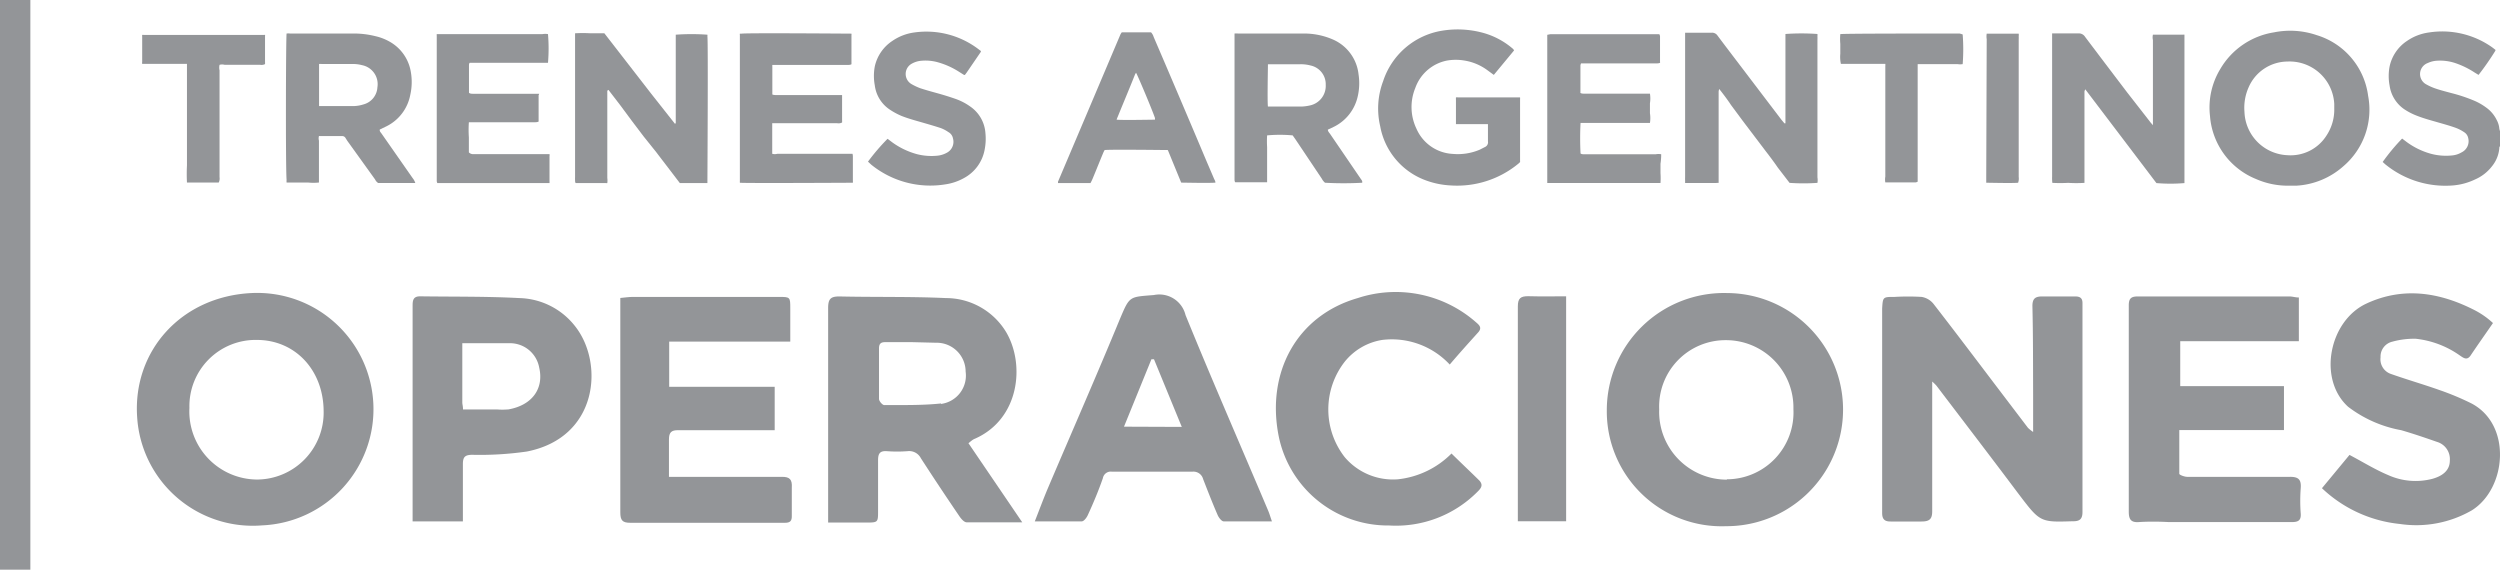 <svg xmlns="http://www.w3.org/2000/svg" viewBox="0 0 213.28 48.6"><defs><style>.cls-1{fill:#939598;}</style></defs><title>Trenes Argentinos_gray</title><g id="Layer_2" data-name="Layer 2"><g id="All"><g id="Trenes_Argentinos" data-name="Trenes Argentinos"><path class="cls-1" d="M0,0V48.6H2.59c0-.13,0-.27,0-.4V.48c0-.16,0-.32,0-.48Z"/><path class="cls-1" d="M211.15,15.31a3.65,3.65,0,0,0,1.45-1.13,2.81,2.81,0,0,0,.62-1.52c0-.06,0-.12.06-.19V11.18a1,1,0,0,1-.06-.23,1.85,1.85,0,0,0-.21-.69,2.83,2.83,0,0,0-.93-1.1,5,5,0,0,0-1-.57,13.52,13.52,0,0,0-1.95-.65c-.48-.13-1-.26-1.44-.42a4.33,4.33,0,0,1-.66-.3,1,1,0,0,1,.08-1.84,2.14,2.14,0,0,1,.78-.2,4.13,4.13,0,0,1,1.6.21,7.25,7.25,0,0,1,1.63.8l.33.2a23.12,23.12,0,0,0,1.44-2.07s0-.05,0-.07l-.26-.2a7.37,7.37,0,0,0-5.41-1.28,4.3,4.3,0,0,0-1.87.72,3.48,3.48,0,0,0-1.49,2.19,4.36,4.36,0,0,0,0,1.61,2.94,2.94,0,0,0,1.21,2,5.34,5.34,0,0,0,1.11.58c.58.23,1.18.39,1.77.56s1.07.3,1.59.49a3.28,3.28,0,0,1,.67.35.77.77,0,0,1,.36.52A1.06,1.06,0,0,1,210,13a1.93,1.93,0,0,1-.8.26,5,5,0,0,1-1.77-.13,6.3,6.3,0,0,1-2.09-1l-.41-.31a17.4,17.4,0,0,0-1.66,2c.1.08.19.18.3.26a8.1,8.1,0,0,0,5.7,1.74A5.36,5.36,0,0,0,211.15,15.31Z"/><path class="cls-1" d="M175.09,15.6a12.27,12.27,0,0,0,1.35,0,10.87,10.87,0,0,0,1.39,0c0-.18,0-.34,0-.5V8.21c0-.14,0-.27,0-.41a.74.74,0,0,1,.07-.18l6.07,8a14.35,14.35,0,0,0,2.39,0c0-.1,0-.21,0-.31,0-3.94,0-12,0-12.35a.21.21,0,0,0-.11,0h-2.43l-.15,0a1,1,0,0,0,0,.45v7.09c0,.05,0,.09,0,.18-.11-.13-.19-.21-.26-.31L181.5,7.92q-1.81-2.38-3.62-4.78a.62.62,0,0,0-.57-.29c-.61,0-1.22,0-1.82,0l-.42,0V3.4q0,5.83,0,11.67a2.72,2.72,0,0,0,0,.28A2.5,2.5,0,0,0,175.09,15.6Z"/><path class="cls-1" d="M57,14.31l1,1.31h2.25s.07,0,.1,0c0-.26.07-12,0-12.52a.58.58,0,0,0,0-.14,18.69,18.69,0,0,0-2.7,0s0,.05,0,.06,0,0,0,0v7.49s0,0,0,0l-.07.05L55.56,8l-2-2.58-2-2.58H50.37a11.56,11.56,0,0,0-1.31,0c0,.19,0,.35,0,.5V15.1a2.62,2.62,0,0,0,0,.28c0,.08,0,.15.05.24h2.57a.93.93,0,0,0,.13,0,1.63,1.63,0,0,0,0-.44v-7c0-.12,0-.24,0-.36a.13.13,0,0,1,.1-.15l1,1.3,1,1.35,1,1.32L56,13C56.3,13.4,56.65,13.85,57,14.31Z"/><path class="cls-1" d="M146.56,15.6l.06,0c0-.12,0-.27,0-.41V7.81a1.16,1.16,0,0,1,.05-.22c.38.48.71.92,1,1.36l1,1.35,1,1.32,1,1.32c.35.45.69.91,1,1.36l1,1.3a16.47,16.47,0,0,0,2.38,0,1.47,1.47,0,0,0,0-.47V3.4a2.81,2.81,0,0,0,0-.29,1.33,1.33,0,0,0,0-.21,19,19,0,0,0-2.73,0c0,1.25,0,2.52,0,3.78v3.84l-.09,0-.25-.3-2.67-3.51c-.93-1.23-1.87-2.45-2.79-3.68a.55.55,0,0,0-.48-.24c-.65,0-1.29,0-1.94,0l-.34,0c0,.18,0,.34,0,.5V15.1a2.62,2.62,0,0,0,0,.28c0,.07,0,.15,0,.23h2.65Z"/><path class="cls-1" d="M32.54,11.38c-.06-.09-.17-.17-.14-.33l.58-.28A3.77,3.77,0,0,0,35,8.1a5,5,0,0,0,0-2.21,3.63,3.63,0,0,0-1.75-2.33A4.45,4.45,0,0,0,32,3.08a7.51,7.51,0,0,0-1.89-.22H24.75a1.36,1.36,0,0,0-.3,0c-.06.34-.09,11.48,0,12.49a1,1,0,0,0,0,.22c.32,0,.62,0,.93,0s.59,0,.89,0a4.26,4.26,0,0,0,.94,0c0-.16,0-.31,0-.45V12a.74.74,0,0,1,0-.39.38.38,0,0,1,.13,0h1.86a.31.31,0,0,1,.27.15l.15.24L32,15.31a.69.69,0,0,0,.26.3h3.17a1.28,1.28,0,0,0-.23-.42Zm-.34-4A1.6,1.6,0,0,1,31,8.91a3,3,0,0,1-.83.14c-.91,0-1.81,0-2.71,0l-.24,0V5.46a1.2,1.2,0,0,1,.23,0h2.72a3,3,0,0,1,.72.1A1.65,1.65,0,0,1,32.2,7.43Z"/><path class="cls-1" d="M116.07,15.23l-2.58-3.78c-.08-.12-.2-.22-.21-.39l.3-.14.29-.14a3.81,3.81,0,0,0,1.95-2.51,5,5,0,0,0,.08-1.93,3.67,3.67,0,0,0-2.14-2.95,6.15,6.15,0,0,0-2.51-.53h-5.63a1.92,1.92,0,0,0-.3,0c0,.16,0,.31,0,.45v12c0,.07,0,.15.06.24H108s0,0,.1,0c0-.32,0-.65,0-1v-1c0-.33,0-.67,0-1a8.35,8.35,0,0,1,0-1,11.93,11.93,0,0,1,2.18,0l.24.34,2.25,3.36a1.13,1.13,0,0,0,.27.34,28.61,28.61,0,0,0,3.17,0C116.25,15.43,116.14,15.34,116.07,15.23ZM111.73,9a3.85,3.85,0,0,1-.67.09h-2.67l-.22,0c-.06-.41,0-3.26,0-3.61l.23,0h2.54a3.27,3.27,0,0,1,.88.11,1.63,1.63,0,0,1,1.28,1.65A1.7,1.7,0,0,1,111.73,9Z"/><path class="cls-1" d="M195.28,15.84h.2l.44,0a6.59,6.59,0,0,0,4-1.66,6.34,6.34,0,0,0,2.11-6A6.25,6.25,0,0,0,197.65,3,7,7,0,0,0,194,2.76a6.47,6.47,0,0,0-4.59,3.14,6.32,6.32,0,0,0-.87,4,6.31,6.31,0,0,0,3.92,5.37A6.71,6.71,0,0,0,195.28,15.84Zm-3.45-8.38a3.64,3.64,0,0,1,3.31-2.21,3.82,3.82,0,0,1,4,3.61c0,.13,0,.26,0,.4a4,4,0,0,1-.66,2.3,3.62,3.62,0,0,1-3.34,1.68,3.83,3.83,0,0,1-3.66-3.69A4.28,4.28,0,0,1,191.83,7.46Z"/><path class="cls-1" d="M121.44,15.31a7.1,7.1,0,0,0,2.32.51A8.21,8.21,0,0,0,129.49,14c.07-.05.13-.12.19-.17a.49.49,0,0,0,0-.11c0-1.74,0-3.48,0-5.22a1.25,1.25,0,0,0,0-.19l-.18,0h-5.1a.58.58,0,0,0-.19,0,1.83,1.83,0,0,0,0,.21c0,.69,0,1.38,0,2.07a.08.08,0,0,0,0,0l0,0h2.4l.33,0c0,.12,0,.21,0,.3,0,.39,0,.78,0,1.17a.44.44,0,0,1-.27.49l-.43.22a4.79,4.79,0,0,1-2.3.36,3.58,3.58,0,0,1-3.1-2.15,4.28,4.28,0,0,1-.1-3.47,3.61,3.61,0,0,1,2.69-2.34,4.37,4.37,0,0,1,1.53,0,4.49,4.49,0,0,1,1.92.81l.56.41,1.73-2.09-.07-.11a6.54,6.54,0,0,0-2.62-1.4,8.25,8.25,0,0,0-3.46-.17A6.36,6.36,0,0,0,118,6.92a6.6,6.6,0,0,0-.25,3.86A6.06,6.06,0,0,0,121.44,15.31Z"/><path class="cls-1" d="M46.72,15.62l.16,0a1.24,1.24,0,0,0,0-.16c0-.71,0-1.43,0-2.14a.45.45,0,0,0,0-.17H40.42A.52.52,0,0,1,40,13c0-.42,0-.85,0-1.28a9.33,9.33,0,0,1,0-1.29l.42,0h5.15c.12,0,.27,0,.38-.06a.29.29,0,0,0,0-.09V8.12A.58.58,0,0,0,46,8H40.37c-.12,0-.25,0-.36-.08V5.53s0-.1.06-.17h5c.56,0,1.12,0,1.68,0a14.32,14.32,0,0,0,0-2.45,1.47,1.47,0,0,0-.47,0H37.48l-.22,0a.51.51,0,0,0,0,.14V15.46a.64.64,0,0,0,.05.16Z"/><path class="cls-1" d="M141.72,13.16a1.25,1.25,0,0,0-.46,0h-6.12c-.1,0-.22,0-.3-.07a25.08,25.08,0,0,1,0-2.6h5.92a2.63,2.63,0,0,0,0-.83c0-.29,0-.57,0-.85a2.54,2.54,0,0,0,0-.82h-5.59c-.12,0-.24,0-.34-.06a.31.31,0,0,1,0-.08c0-.76,0-1.51,0-2.27a.77.77,0,0,1,.05-.17h6.36c.13,0,.27,0,.38-.05a.19.19,0,0,0,0-.09c0-.73,0-1.45,0-2.18a.5.5,0,0,0-.06-.17h-9.31l-.25.05V15.36c0,.08,0,.15,0,.25h9.29l.37,0a5.85,5.85,0,0,0,0-.83c0-.27,0-.54,0-.81A5.31,5.31,0,0,0,141.72,13.16Z"/><path class="cls-1" d="M72.73,13.12H66.32a.85.85,0,0,1-.44,0c0-.44,0-.87,0-1.3s0-.85,0-1.31h5.53a.65.65,0,0,0,.43-.06,1.36,1.36,0,0,0,0-.2c0-.71,0-1.43,0-2.14,0,0,0,0,0,0l-.06,0H66.27c-.13,0-.27,0-.38-.05a.37.37,0,0,1,0-.09c0-.75,0-1.51,0-2.27a.9.9,0,0,1,0-.16h6.4c.12,0,.25,0,.35-.06a.31.31,0,0,0,0-.08V3a.4.4,0,0,0,0-.13c-.3,0-8.81-.07-9.37,0l-.15,0a.38.38,0,0,0,0,.13V15.42a1.55,1.55,0,0,0,0,.17c.47.05,9.32,0,9.64,0a1.08,1.08,0,0,0,0-.19V13.33A1,1,0,0,0,72.73,13.12Z"/><path class="cls-1" d="M93.22,15.23c.3-.72.59-1.45.89-2.17a2.09,2.09,0,0,1,.13-.26c.53-.06,5.07,0,5.39,0l1.14,2.78c.34,0,2.38.05,2.92,0,0-.14-.09-.26-.13-.36-.31-.73-.62-1.44-.92-2.16q-2.11-5-4.22-9.91a1,1,0,0,0-.22-.39H95.7a1.63,1.63,0,0,0-.11.17Q92.92,9.24,90.26,15.5s0,.05,0,.12c.91,0,1.84,0,2.77,0A4.21,4.21,0,0,0,93.22,15.23ZM95.34,10c.49-1.21,1-2.41,1.48-3.62a.75.75,0,0,1,.1-.17c.16.27,1.36,3.12,1.61,3.85a.66.66,0,0,1,0,.15c-.32,0-2.77.05-3.27,0A1.42,1.42,0,0,1,95.34,10Z"/><path class="cls-1" d="M80.83,13a2.09,2.09,0,0,1-.84.28,5,5,0,0,1-1.77-.13,6.5,6.5,0,0,1-2.09-1l-.41-.31a17.83,17.83,0,0,0-1.67,1.95l.28.26a8,8,0,0,0,6.31,1.68,4.59,4.59,0,0,0,1.6-.54A3.45,3.45,0,0,0,84,12.78a4.78,4.78,0,0,0,.07-1.41A3,3,0,0,0,82.79,9.1a5,5,0,0,0-1.29-.67c-.52-.18-1-.33-1.58-.49s-.94-.26-1.4-.41a4.84,4.84,0,0,1-.73-.34,1,1,0,0,1,0-1.76,2,2,0,0,1,.85-.25A3.91,3.91,0,0,1,80,5.31a6.69,6.69,0,0,1,1.81.81l.43.27s.07,0,.08,0l.15-.2,1.21-1.77s0,0,0,0v0l0-.07-.16-.12A7.34,7.34,0,0,0,78,2.77a4.3,4.3,0,0,0-1.87.72,3.51,3.51,0,0,0-1.5,2.18,4.36,4.36,0,0,0,0,1.61,2.91,2.91,0,0,0,1.28,2.07,6,6,0,0,0,1,.54c.58.23,1.18.39,1.77.56s1.07.31,1.59.48a3,3,0,0,1,.64.34.77.77,0,0,1,.39.54A1.05,1.05,0,0,1,80.83,13Z"/><path class="cls-1" d="M12.13,5.45h2.51c.42,0,.84,0,1.31,0v7.24c0,.47,0,.94,0,1.42a14.35,14.35,0,0,0,0,1.46l.21,0h2.5a.76.76,0,0,0,.07-.46V6a1,1,0,0,1,0-.47.83.83,0,0,1,.44,0H22.2a.67.67,0,0,0,.41-.06,1.11,1.11,0,0,0,0-.19c0-.73,0-1.45,0-2.18a.28.28,0,0,0,0-.12.45.45,0,0,0-.11,0q-5.13,0-10.24,0a.38.38,0,0,0-.13,0,.8.8,0,0,0,0,.15V5.28A.5.5,0,0,0,12.13,5.45Z"/><path class="cls-1" d="M167.18,2.86c-3.44,0-9.8,0-10.18.05a4.58,4.58,0,0,0,0,.83c0,.28,0,.57,0,.85a2.8,2.8,0,0,0,.05.86h2.51c.42,0,.83,0,1.28,0a.89.89,0,0,1,0,.19c0,.12,0,.24,0,.37q0,4.53,0,9.06a1.37,1.37,0,0,0,0,.49l.16,0h2.43a.5.5,0,0,0,.17-.06V5.72c0-.07,0-.15,0-.25l.41,0h3a1.25,1.25,0,0,0,.43,0,16.42,16.42,0,0,0,0-2.53A2.77,2.77,0,0,0,167.18,2.86Z"/><path class="cls-1" d="M169.45,15.08v.29l0,.22c.35,0,2.22.05,2.72,0a1.08,1.08,0,0,0,.05-.5q0-5.86,0-11.74a1.93,1.93,0,0,0,0-.24,1.09,1.09,0,0,0,0-.24l-.21,0h-2.43s0,0-.09,0a1.47,1.47,0,0,0,0,.47Z"/><path class="cls-1" d="M177,25.29c-.93,0-1.86,0-2.78,0-.62,0-.84.21-.83.86.06,2.5.05,5,.06,7.49,0,1,0,2,0,3.21a3,3,0,0,1-.44-.35l-2.28-3c-1.93-2.54-3.84-5.08-5.79-7.59a1.64,1.64,0,0,0-1-.58,19.75,19.75,0,0,0-2.31,0c-1,0-1,0-1.06,1,0,.23,0,.46,0,.69V41.13c0,.88,0,1.75,0,2.63,0,.51.19.74.73.73.88,0,1.75,0,2.63,0,.71,0,.92-.23.91-.93,0-3.27,0-6.54,0-9.81v-1.2a4.16,4.16,0,0,1,.36.35c2.28,3,4.58,6,6.83,9,2,2.64,1.94,2.66,4.74,2.57h.08c.56,0,.81-.17.81-.79q0-8.88,0-17.76C177.68,25.45,177.48,25.28,177,25.29Z"/><path class="cls-1" d="M83.19,37.42c3.78-1.68,4.28-6.31,2.65-9.08a6,6,0,0,0-5.14-2.91c-3-.14-6.07-.07-9.11-.14-.75,0-.94.24-.94,1,0,5.76,0,11.53,0,17.29,0,.28,0,.56,0,1h3.19c1.07,0,1.07,0,1.07-1,0-1.44,0-2.89,0-4.33,0-.54.15-.8.74-.76a11.75,11.75,0,0,0,1.78,0,1.12,1.12,0,0,1,1.13.6q1.59,2.46,3.24,4.88c.16.25.43.58.66.59,1.5,0,3,0,4.75,0l-4.59-6.75C82.88,37.6,83,37.49,83.19,37.42Zm-2.91-3c-1.6.17-3.23.13-4.84.14-.16,0-.45-.34-.45-.53,0-1.44,0-2.88,0-4.31,0-.41.17-.54.56-.53.77,0,1.54,0,2.31,0l2,.05a2.47,2.47,0,0,1,2.52,2.46A2.44,2.44,0,0,1,80.28,34.46Z"/><path class="cls-1" d="M147.32,25a10,10,0,0,0-10.24,10,9.8,9.8,0,0,0,10.18,9.89A9.93,9.93,0,1,0,147.32,25Zm0,15.92a5.78,5.78,0,0,1-5.77-6,5.66,5.66,0,0,1,5.68-5.9A5.75,5.75,0,0,1,153,34.9,5.7,5.7,0,0,1,147.32,40.89Z"/><path class="cls-1" d="M21.48,25c-6,.28-10.16,4.92-9.78,10.57a9.88,9.88,0,0,0,10.67,9.25A9.92,9.92,0,1,0,21.48,25Zm.46,15.91a5.81,5.81,0,0,1-5.78-6.11A5.65,5.65,0,0,1,21.91,29c3.27,0,5.68,2.57,5.7,6.07A5.71,5.71,0,0,1,21.94,40.91Z"/><path class="cls-1" d="M195.32,40.68c-2.9,0-5.81,0-8.72,0-.23,0-.67-.16-.68-.26,0-1.22,0-2.44,0-3.73h8.93V32.94H186V29.11h10.12V25.38c-.3,0-.55-.09-.8-.09H182.38c-.54,0-.77.15-.77.75,0,2.62,0,5.25,0,7.87,0,3.25,0,6.49,0,9.73,0,.64.16.95.86.9s1.7-.05,2.55,0q5.24,0,10.49,0c.55,0,.81-.13.77-.73a14.16,14.16,0,0,1,0-2.16C196.34,40.88,196.06,40.67,195.32,40.68Z"/><path class="cls-1" d="M66.72,40.68c-2.88,0-5.77,0-8.65,0h-1c0-1.14,0-2.17,0-3.19,0-.6.2-.8.8-.79,2.19,0,4.38,0,6.56,0h1.66V33h-9V29.14H67.42V26.33c0-1,0-1-1-1H54c-.33,0-.66.05-1.08.09v1c0,5.77,0,11.53,0,17.29,0,.68.18.89.85.89q6.6,0,13.2,0c.45,0,.59-.17.58-.59,0-.79,0-1.59,0-2.39C67.6,40.89,67.36,40.68,66.72,40.68Z"/><path class="cls-1" d="M101.14,26.88a2.3,2.3,0,0,0-2.7-1.71c-2.1.17-2.06.07-2.88,2-2,4.85-4.12,9.68-6.18,14.52-.37.88-.7,1.77-1.1,2.79,1.45,0,2.72,0,4,0,.19,0,.43-.32.53-.55.46-1,.91-2.07,1.28-3.14a.68.68,0,0,1,.77-.55q3.44,0,6.87,0a.85.85,0,0,1,.91.63c.39,1,.8,2.06,1.24,3.07.1.23.34.54.52.54,1.33,0,2.66,0,4.11,0-.14-.41-.21-.65-.31-.89C105.84,38,103.42,32.48,101.14,26.88ZM95.89,36.4l2.34-5.75.22,0,2.37,5.77Z"/><path class="cls-1" d="M44.32,25.43c-2.82-.15-5.65-.11-8.48-.15-.59,0-.64.34-.64.81q0,8.76,0,17.52v.87h4.29c0-1.7,0-3.29,0-4.88,0-.6.16-.79.78-.8a28,28,0,0,0,4.68-.28c6.1-1.2,6.59-7.55,4.12-10.68A6.22,6.22,0,0,0,44.32,25.43Zm-1,9.5a5.8,5.8,0,0,1-.93,0c-.94,0-1.89,0-2.89,0,0-.28-.06-.44-.06-.59V29.28c1.36,0,2.68,0,4,0A2.53,2.53,0,0,1,46,31.36C46.42,33.17,45.38,34.58,43.36,34.93Z"/><path class="cls-1" d="M210.85,34.42a22.81,22.81,0,0,0-2.75-1.15c-1.38-.49-2.78-.89-4.16-1.38a1.32,1.32,0,0,1-.85-1.41,1.3,1.3,0,0,1,1-1.33,7,7,0,0,1,2-.25,8,8,0,0,1,3.77,1.43c.3.2.6.45.91,0,.61-.91,1.25-1.81,1.91-2.77a7,7,0,0,0-.56-.47,7.35,7.35,0,0,0-.91-.58c-3-1.56-6.15-2.09-9.33-.61s-4.16,6.44-1.56,8.8a10.55,10.55,0,0,0,4.53,2c1,.29,2,.63,3.06,1A1.53,1.53,0,0,1,209,39.29c0,.77-.52,1.29-1.49,1.56a5.69,5.69,0,0,1-3.77-.32c-1.12-.47-2.16-1.12-3.3-1.72l-2.35,2.84a11.29,11.29,0,0,0,6.64,3.05,9.49,9.49,0,0,0,6.16-1.17C213.85,41.66,214.31,36.24,210.85,34.42Z"/><path class="cls-1" d="M123.83,38.69a7.58,7.58,0,0,1-4.57,2.2A5.4,5.4,0,0,1,114.72,39a6.62,6.62,0,0,1,0-8.14A5.14,5.14,0,0,1,117.92,29a6.76,6.76,0,0,1,5.76,2.1c.85-1,1.64-1.87,2.44-2.76.32-.37.1-.59-.18-.83a10.38,10.38,0,0,0-10.11-2.08c-5.17,1.49-7.81,6.3-6.75,11.74a9.51,9.51,0,0,0,9.43,7.66A9.8,9.8,0,0,0,126,42c.28-.28.6-.57.21-1C125.44,40.24,124.64,39.49,123.83,38.69Z"/><path class="cls-1" d="M130.37,25.27c-.63,0-.88.16-.88.87,0,5.84,0,11.69,0,17.53,0,.25,0,.5,0,.8h4.12V25.28C132.52,25.28,131.45,25.3,130.37,25.27Z"/></g></g></g></svg>